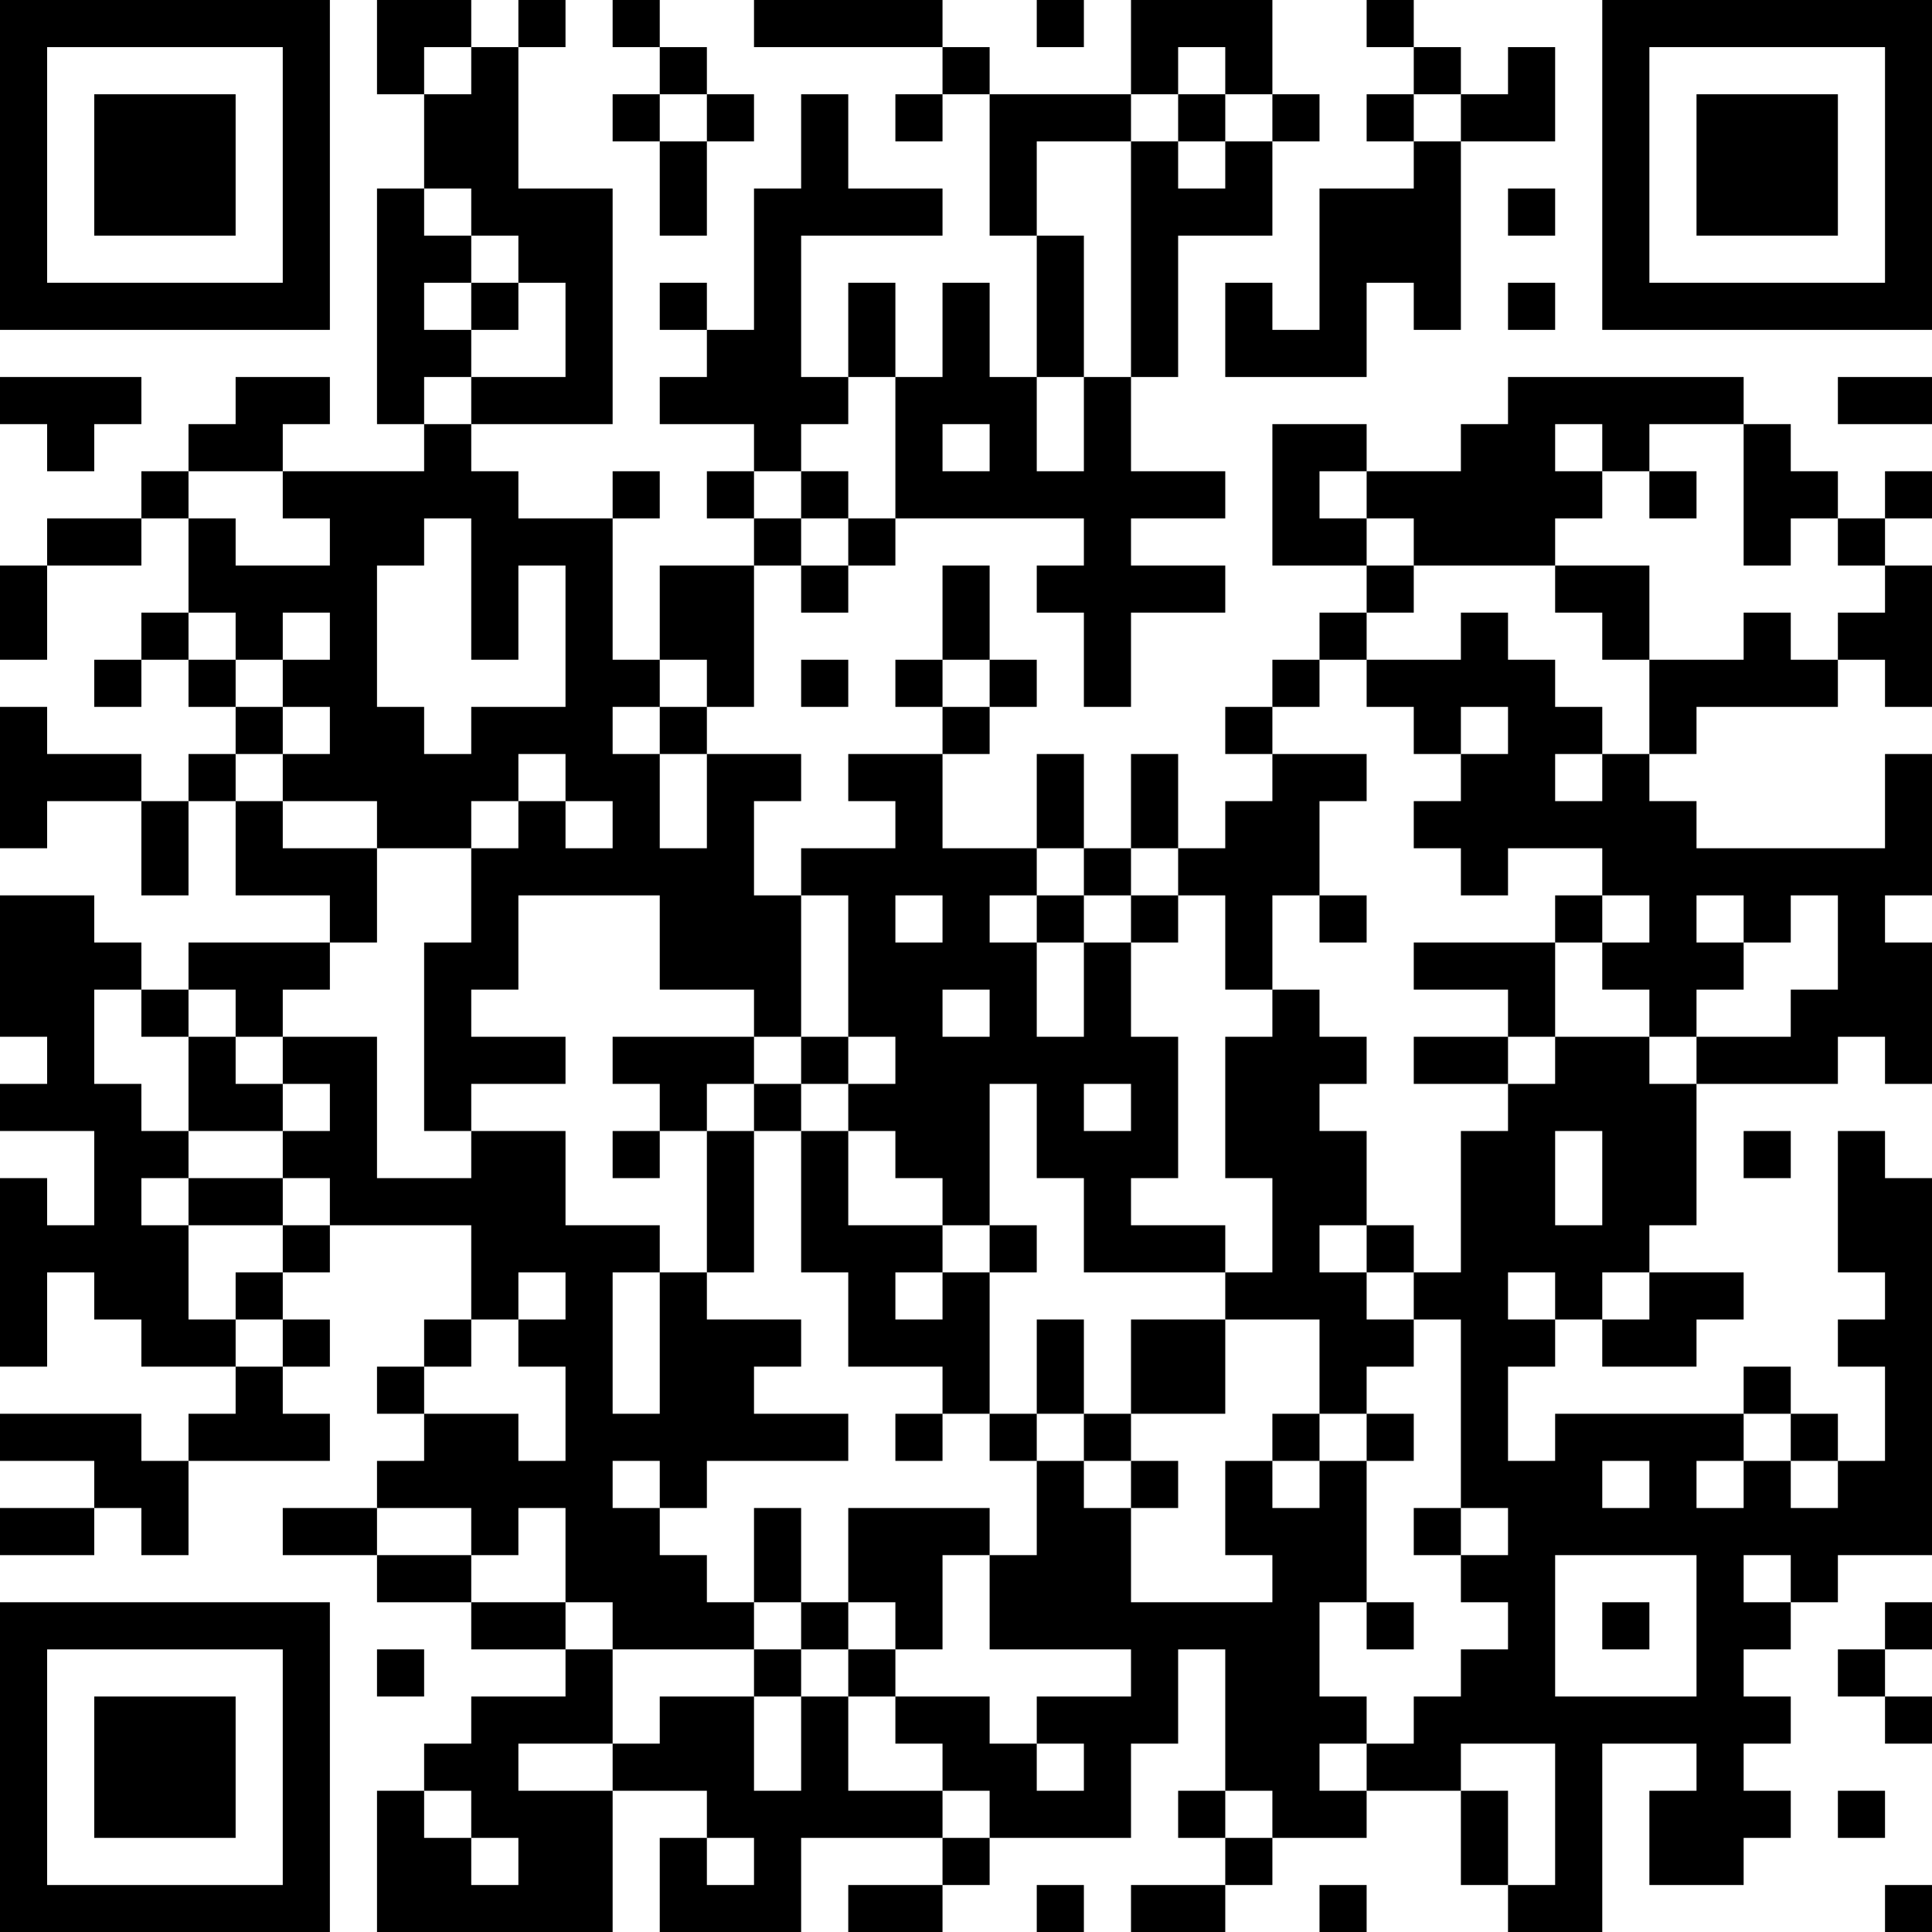 <?xml version="1.0" encoding="UTF-8"?>
<svg xmlns="http://www.w3.org/2000/svg" version="1.1" width="250" height="250" viewBox="0 0 250 250"><rect x="0" y="0" width="250" height="250" fill="#ffffff"/><g transform="scale(6.098)"><g transform="translate(0,0)"><path fill-rule="evenodd" d="M8 0L8 2L9 2L9 4L8 4L8 9L9 9L9 10L6 10L6 9L7 9L7 8L5 8L5 9L4 9L4 10L3 10L3 11L1 11L1 12L0 12L0 14L1 14L1 12L3 12L3 11L4 11L4 13L3 13L3 14L2 14L2 15L3 15L3 14L4 14L4 15L5 15L5 16L4 16L4 17L3 17L3 16L1 16L1 15L0 15L0 18L1 18L1 17L3 17L3 19L4 19L4 17L5 17L5 19L7 19L7 20L4 20L4 21L3 21L3 20L2 20L2 19L0 19L0 22L1 22L1 23L0 23L0 24L2 24L2 26L1 26L1 25L0 25L0 29L1 29L1 27L2 27L2 28L3 28L3 29L5 29L5 30L4 30L4 31L3 31L3 30L0 30L0 31L2 31L2 32L0 32L0 33L2 33L2 32L3 32L3 33L4 33L4 31L7 31L7 30L6 30L6 29L7 29L7 28L6 28L6 27L7 27L7 26L10 26L10 28L9 28L9 29L8 29L8 30L9 30L9 31L8 31L8 32L6 32L6 33L8 33L8 34L10 34L10 35L12 35L12 36L10 36L10 37L9 37L9 38L8 38L8 41L13 41L13 38L15 38L15 39L14 39L14 41L17 41L17 39L20 39L20 40L18 40L18 41L20 41L20 40L21 40L21 39L24 39L24 37L25 37L25 35L26 35L26 38L25 38L25 39L26 39L26 40L24 40L24 41L26 41L26 40L27 40L27 39L29 39L29 38L31 38L31 40L32 40L32 41L34 41L34 37L36 37L36 38L35 38L35 40L37 40L37 39L38 39L38 38L37 38L37 37L38 37L38 36L37 36L37 35L38 35L38 34L39 34L39 33L41 33L41 25L40 25L40 24L39 24L39 27L40 27L40 28L39 28L39 29L40 29L40 31L39 31L39 30L38 30L38 29L37 29L37 30L33 30L33 31L32 31L32 29L33 29L33 28L34 28L34 29L36 29L36 28L37 28L37 27L35 27L35 26L36 26L36 23L39 23L39 22L40 22L40 23L41 23L41 20L40 20L40 19L41 19L41 16L40 16L40 18L36 18L36 17L35 17L35 16L36 16L36 15L39 15L39 14L40 14L40 15L41 15L41 12L40 12L40 11L41 11L41 10L40 10L40 11L39 11L39 10L38 10L38 9L37 9L37 8L32 8L32 9L31 9L31 10L29 10L29 9L27 9L27 12L29 12L29 13L28 13L28 14L27 14L27 15L26 15L26 16L27 16L27 17L26 17L26 18L25 18L25 16L24 16L24 18L23 18L23 16L22 16L22 18L20 18L20 16L21 16L21 15L22 15L22 14L21 14L21 12L20 12L20 14L19 14L19 15L20 15L20 16L18 16L18 17L19 17L19 18L17 18L17 19L16 19L16 17L17 17L17 16L15 16L15 15L16 15L16 12L17 12L17 13L18 13L18 12L19 12L19 11L23 11L23 12L22 12L22 13L23 13L23 15L24 15L24 13L26 13L26 12L24 12L24 11L26 11L26 10L24 10L24 8L25 8L25 5L27 5L27 3L28 3L28 2L27 2L27 0L24 0L24 2L21 2L21 1L20 1L20 0L16 0L16 1L20 1L20 2L19 2L19 3L20 3L20 2L21 2L21 5L22 5L22 8L21 8L21 6L20 6L20 8L19 8L19 6L18 6L18 8L17 8L17 5L20 5L20 4L18 4L18 2L17 2L17 4L16 4L16 7L15 7L15 6L14 6L14 7L15 7L15 8L14 8L14 9L16 9L16 10L15 10L15 11L16 11L16 12L14 12L14 14L13 14L13 11L14 11L14 10L13 10L13 11L11 11L11 10L10 10L10 9L13 9L13 4L11 4L11 1L12 1L12 0L11 0L11 1L10 1L10 0ZM13 0L13 1L14 1L14 2L13 2L13 3L14 3L14 5L15 5L15 3L16 3L16 2L15 2L15 1L14 1L14 0ZM22 0L22 1L23 1L23 0ZM29 0L29 1L30 1L30 2L29 2L29 3L30 3L30 4L28 4L28 7L27 7L27 6L26 6L26 8L29 8L29 6L30 6L30 7L31 7L31 3L33 3L33 1L32 1L32 2L31 2L31 1L30 1L30 0ZM9 1L9 2L10 2L10 1ZM25 1L25 2L24 2L24 3L22 3L22 5L23 5L23 8L22 8L22 10L23 10L23 8L24 8L24 3L25 3L25 4L26 4L26 3L27 3L27 2L26 2L26 1ZM14 2L14 3L15 3L15 2ZM25 2L25 3L26 3L26 2ZM30 2L30 3L31 3L31 2ZM9 4L9 5L10 5L10 6L9 6L9 7L10 7L10 8L9 8L9 9L10 9L10 8L12 8L12 6L11 6L11 5L10 5L10 4ZM32 4L32 5L33 5L33 4ZM10 6L10 7L11 7L11 6ZM32 6L32 7L33 7L33 6ZM0 8L0 9L1 9L1 10L2 10L2 9L3 9L3 8ZM18 8L18 9L17 9L17 10L16 10L16 11L17 11L17 12L18 12L18 11L19 11L19 8ZM39 8L39 9L41 9L41 8ZM20 9L20 10L21 10L21 9ZM33 9L33 10L34 10L34 11L33 11L33 12L30 12L30 11L29 11L29 10L28 10L28 11L29 11L29 12L30 12L30 13L29 13L29 14L28 14L28 15L27 15L27 16L29 16L29 17L28 17L28 19L27 19L27 21L26 21L26 19L25 19L25 18L24 18L24 19L23 19L23 18L22 18L22 19L21 19L21 20L22 20L22 22L23 22L23 20L24 20L24 22L25 22L25 25L24 25L24 26L26 26L26 27L23 27L23 25L22 25L22 23L21 23L21 26L20 26L20 25L19 25L19 24L18 24L18 23L19 23L19 22L18 22L18 19L17 19L17 22L16 22L16 21L14 21L14 19L11 19L11 21L10 21L10 22L12 22L12 23L10 23L10 24L9 24L9 20L10 20L10 18L11 18L11 17L12 17L12 18L13 18L13 17L12 17L12 16L11 16L11 17L10 17L10 18L8 18L8 17L6 17L6 16L7 16L7 15L6 15L6 14L7 14L7 13L6 13L6 14L5 14L5 13L4 13L4 14L5 14L5 15L6 15L6 16L5 16L5 17L6 17L6 18L8 18L8 20L7 20L7 21L6 21L6 22L5 22L5 21L4 21L4 22L3 22L3 21L2 21L2 23L3 23L3 24L4 24L4 25L3 25L3 26L4 26L4 28L5 28L5 29L6 29L6 28L5 28L5 27L6 27L6 26L7 26L7 25L6 25L6 24L7 24L7 23L6 23L6 22L8 22L8 25L10 25L10 24L12 24L12 26L14 26L14 27L13 27L13 30L14 30L14 27L15 27L15 28L17 28L17 29L16 29L16 30L18 30L18 31L15 31L15 32L14 32L14 31L13 31L13 32L14 32L14 33L15 33L15 34L16 34L16 35L13 35L13 34L12 34L12 32L11 32L11 33L10 33L10 32L8 32L8 33L10 33L10 34L12 34L12 35L13 35L13 37L11 37L11 38L13 38L13 37L14 37L14 36L16 36L16 38L17 38L17 36L18 36L18 38L20 38L20 39L21 39L21 38L20 38L20 37L19 37L19 36L21 36L21 37L22 37L22 38L23 38L23 37L22 37L22 36L24 36L24 35L21 35L21 33L22 33L22 31L23 31L23 32L24 32L24 34L27 34L27 33L26 33L26 31L27 31L27 32L28 32L28 31L29 31L29 34L28 34L28 36L29 36L29 37L28 37L28 38L29 38L29 37L30 37L30 36L31 36L31 35L32 35L32 34L31 34L31 33L32 33L32 32L31 32L31 28L30 28L30 27L31 27L31 24L32 24L32 23L33 23L33 22L35 22L35 23L36 23L36 22L38 22L38 21L39 21L39 19L38 19L38 20L37 20L37 19L36 19L36 20L37 20L37 21L36 21L36 22L35 22L35 21L34 21L34 20L35 20L35 19L34 19L34 18L32 18L32 19L31 19L31 18L30 18L30 17L31 17L31 16L32 16L32 15L31 15L31 16L30 16L30 15L29 15L29 14L31 14L31 13L32 13L32 14L33 14L33 15L34 15L34 16L33 16L33 17L34 17L34 16L35 16L35 14L37 14L37 13L38 13L38 14L39 14L39 13L40 13L40 12L39 12L39 11L38 11L38 12L37 12L37 9L35 9L35 10L34 10L34 9ZM4 10L4 11L5 11L5 12L7 12L7 11L6 11L6 10ZM17 10L17 11L18 11L18 10ZM35 10L35 11L36 11L36 10ZM9 11L9 12L8 12L8 15L9 15L9 16L10 16L10 15L12 15L12 12L11 12L11 14L10 14L10 11ZM33 12L33 13L34 13L34 14L35 14L35 12ZM14 14L14 15L13 15L13 16L14 16L14 18L15 18L15 16L14 16L14 15L15 15L15 14ZM17 14L17 15L18 15L18 14ZM20 14L20 15L21 15L21 14ZM19 19L19 20L20 20L20 19ZM22 19L22 20L23 20L23 19ZM24 19L24 20L25 20L25 19ZM28 19L28 20L29 20L29 19ZM33 19L33 20L30 20L30 21L32 21L32 22L30 22L30 23L32 23L32 22L33 22L33 20L34 20L34 19ZM20 21L20 22L21 22L21 21ZM27 21L27 22L26 22L26 25L27 25L27 27L26 27L26 28L24 28L24 30L23 30L23 28L22 28L22 30L21 30L21 27L22 27L22 26L21 26L21 27L20 27L20 26L18 26L18 24L17 24L17 23L18 23L18 22L17 22L17 23L16 23L16 22L13 22L13 23L14 23L14 24L13 24L13 25L14 25L14 24L15 24L15 27L16 27L16 24L17 24L17 27L18 27L18 29L20 29L20 30L19 30L19 31L20 31L20 30L21 30L21 31L22 31L22 30L23 30L23 31L24 31L24 32L25 32L25 31L24 31L24 30L26 30L26 28L28 28L28 30L27 30L27 31L28 31L28 30L29 30L29 31L30 31L30 30L29 30L29 29L30 29L30 28L29 28L29 27L30 27L30 26L29 26L29 24L28 24L28 23L29 23L29 22L28 22L28 21ZM4 22L4 24L6 24L6 23L5 23L5 22ZM15 23L15 24L16 24L16 23ZM23 23L23 24L24 24L24 23ZM33 24L33 26L34 26L34 24ZM37 24L37 25L38 25L38 24ZM4 25L4 26L6 26L6 25ZM28 26L28 27L29 27L29 26ZM11 27L11 28L10 28L10 29L9 29L9 30L11 30L11 31L12 31L12 29L11 29L11 28L12 28L12 27ZM19 27L19 28L20 28L20 27ZM32 27L32 28L33 28L33 27ZM34 27L34 28L35 28L35 27ZM37 30L37 31L36 31L36 32L37 32L37 31L38 31L38 32L39 32L39 31L38 31L38 30ZM34 31L34 32L35 32L35 31ZM16 32L16 34L17 34L17 35L16 35L16 36L17 36L17 35L18 35L18 36L19 36L19 35L20 35L20 33L21 33L21 32L18 32L18 34L17 34L17 32ZM30 32L30 33L31 33L31 32ZM33 33L33 36L36 36L36 33ZM37 33L37 34L38 34L38 33ZM18 34L18 35L19 35L19 34ZM29 34L29 35L30 35L30 34ZM34 34L34 35L35 35L35 34ZM40 34L40 35L39 35L39 36L40 36L40 37L41 37L41 36L40 36L40 35L41 35L41 34ZM8 35L8 36L9 36L9 35ZM31 37L31 38L32 38L32 40L33 40L33 37ZM9 38L9 39L10 39L10 40L11 40L11 39L10 39L10 38ZM26 38L26 39L27 39L27 38ZM39 38L39 39L40 39L40 38ZM15 39L15 40L16 40L16 39ZM22 40L22 41L23 41L23 40ZM28 40L28 41L29 41L29 40ZM40 40L40 41L41 41L41 40ZM0 0L0 7L7 7L7 0ZM1 1L1 6L6 6L6 1ZM2 2L2 5L5 5L5 2ZM34 0L34 7L41 7L41 0ZM35 1L35 6L40 6L40 1ZM36 2L36 5L39 5L39 2ZM0 34L0 41L7 41L7 34ZM1 35L1 40L6 40L6 35ZM2 36L2 39L5 39L5 36Z" fill="#000000"/></g></g></svg>
